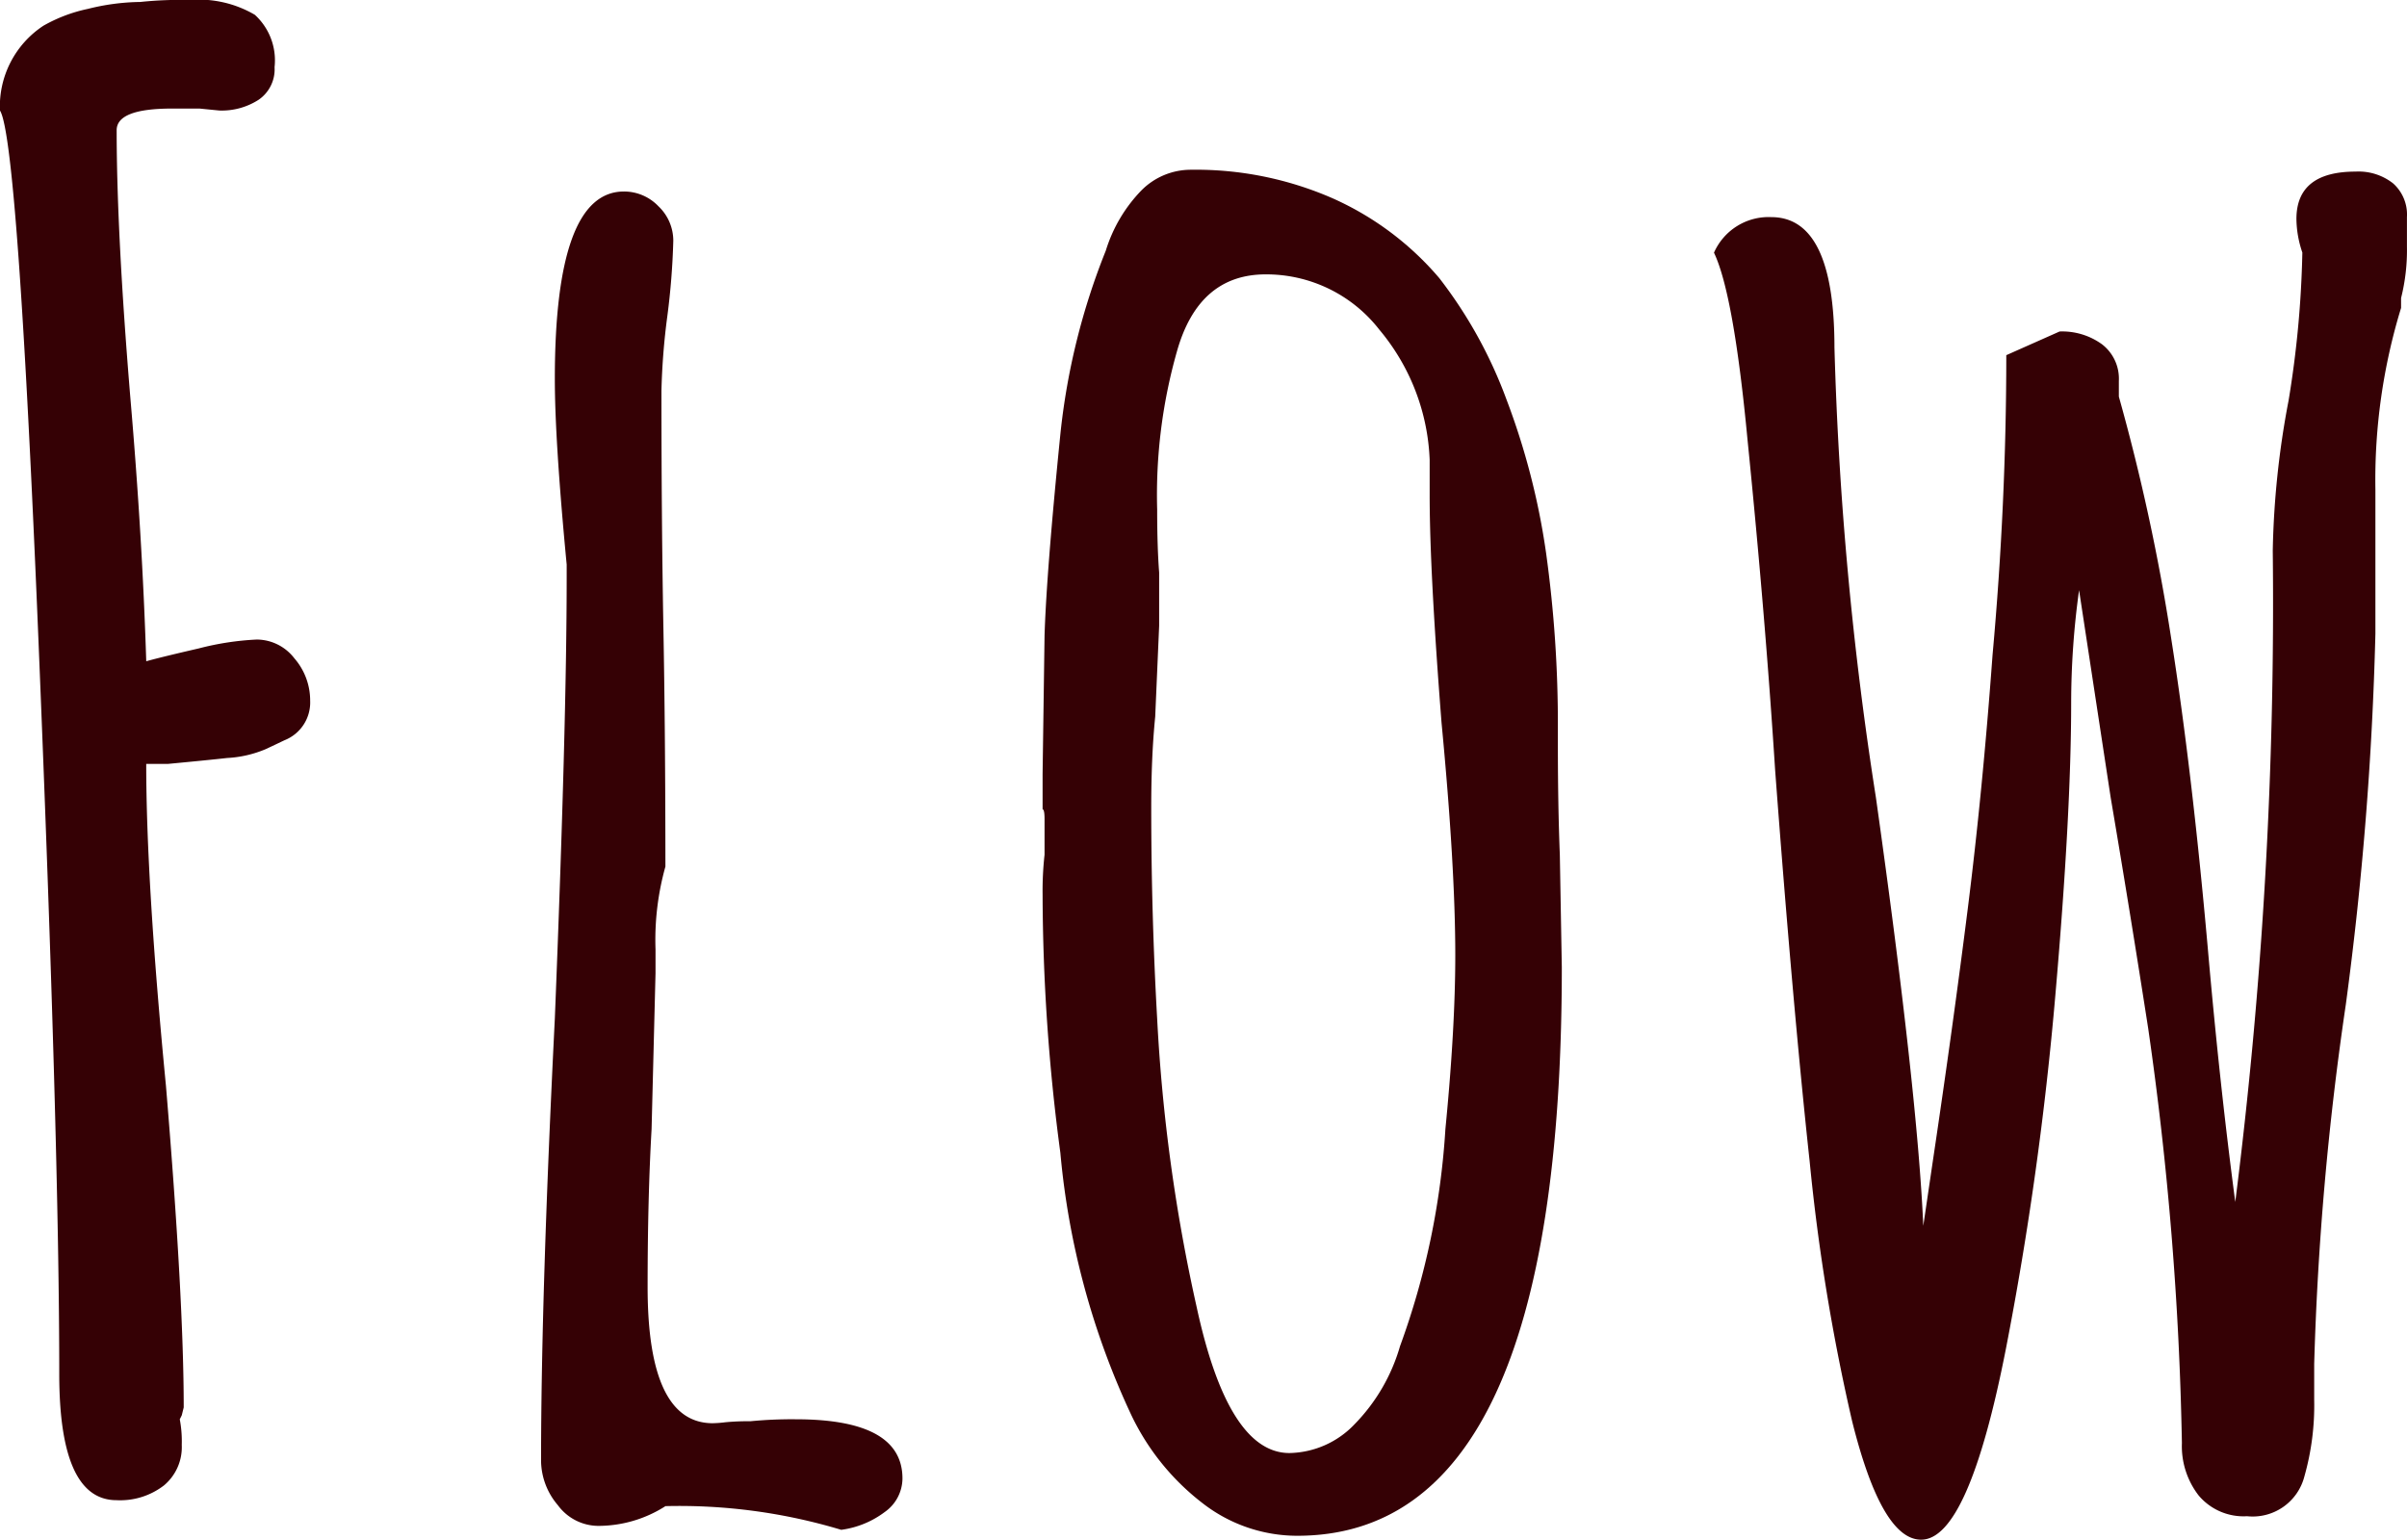 <svg xmlns="http://www.w3.org/2000/svg" width="87.376" height="55.909" viewBox="0 0 87.376 55.909">
  <g id="title-flow" transform="translate(240.581 -25.177)">
    <path id="パス_3123" data-name="パス 3123" d="M-238.43,75.065q0-8.314-.753-26.592t-1.4-19.283A3.507,3.507,0,0,1-239,26.108a5.59,5.59,0,0,1,1.612-.609,8.161,8.161,0,0,1,1.9-.251,13.986,13.986,0,0,1,1.792-.071,4.02,4.02,0,0,1,2.365.537,2.238,2.238,0,0,1,.717,1.9,1.34,1.34,0,0,1-.573,1.182,2.47,2.47,0,0,1-1.434.394l-.717-.071h-1q-2.009,0-2.008.788,0,3.729.5,9.749.431,5.018.574,9.533.5-.142,1.9-.465a10.27,10.27,0,0,1,2.115-.324,1.733,1.733,0,0,1,1.362.682,2.333,2.333,0,0,1,.573,1.541,1.474,1.474,0,0,1-.932,1.434c-.1.047-.322.155-.68.322a4.129,4.129,0,0,1-1.4.322q-.646.073-2.151.215h-.788q0,4.3.716,11.685.646,7.74.645,11.683l-.071.286-.072.144a4.318,4.318,0,0,1,.072.932,1.809,1.809,0,0,1-.645,1.469,2.6,2.6,0,0,1-1.721.537Q-238.431,79.652-238.43,75.065Z" fill="#350105"/>
    <path id="パス_3124" data-name="パス 3124" d="M-216.424,79.868a4.531,4.531,0,0,1-2.437.717,1.832,1.832,0,0,1-1.47-.753,2.513,2.513,0,0,1-.609-1.613q0-6.021.5-16.056.429-10.68.43-15.984v-.5q-.431-4.516-.43-6.738,0-6.81,2.508-6.81a1.725,1.725,0,0,1,1.255.538,1.72,1.72,0,0,1,.537,1.254,26.425,26.425,0,0,1-.215,2.724,24.934,24.934,0,0,0-.215,2.724q0,4.8.072,8.673.07,3.8.072,8.6a9.88,9.88,0,0,0-.359,3.01v.861l-.143,5.662q-.144,2.511-.144,5.734,0,4.947,2.366,4.946a4.469,4.469,0,0,0,.466-.036,8.847,8.847,0,0,1,.9-.036,15.67,15.67,0,0,1,1.648-.071q3.871,0,3.871,2.15a1.5,1.5,0,0,1-.645,1.219,3.362,3.362,0,0,1-1.577.645A20.371,20.371,0,0,0-216.424,79.868Z" fill="#350105"/>
    <path id="パス_3125" data-name="パス 3125" d="M-196.928,79.76a8.822,8.822,0,0,1-2.581-3.19,28.378,28.378,0,0,1-2.58-9.533,71.6,71.6,0,0,1-.645-9.39,11.861,11.861,0,0,1,.071-1.433v-1.29c0-.239-.025-.359-.071-.359V53.274l.071-5.017q.07-2.292.574-7.311a24.705,24.705,0,0,1,1.649-6.666,5.434,5.434,0,0,1,1.29-2.186,2.523,2.523,0,0,1,1.792-.753A12.394,12.394,0,0,1-192.2,32.38a10.9,10.9,0,0,1,3.87,2.9,16.5,16.5,0,0,1,2.437,4.408,26.013,26.013,0,0,1,1.434,5.556,45.093,45.093,0,0,1,.43,6.379V52.2q0,2.224.071,4.015l.072,4.086q0,20.643-9.605,20.643A5.6,5.6,0,0,1-196.928,79.76Zm5.519-2.866a6.7,6.7,0,0,0,1.649-2.832,27.892,27.892,0,0,0,1.648-7.885q.358-3.656.359-6.308,0-3.225-.5-8.458-.431-5.519-.43-8.243v-1.29a7.812,7.812,0,0,0-1.828-4.731,5.194,5.194,0,0,0-4.122-2.007q-2.437,0-3.225,2.8a19.066,19.066,0,0,0-.717,5.734q0,1.362.072,2.294V47.9l-.143,3.3c-.1,1-.144,2.1-.144,3.3q0,3.872.215,7.67a62.652,62.652,0,0,0,1.433,10.465q1.147,5.306,3.37,5.305A3.343,3.343,0,0,0-191.409,76.894Z" fill="#350105"/>
    <path id="パス_3126" data-name="パス 3126" d="M-173.347,76.785a73.443,73.443,0,0,1-1.541-9.426q-.61-5.625-1.255-14.227-.358-5.592-1-11.971-.5-5.3-1.219-6.809a2.167,2.167,0,0,1,2.079-1.291q2.293,0,2.294,4.731a127.95,127.95,0,0,0,1.505,16.343q1.506,10.682,1.72,15.554l.359-2.437q.716-4.8,1.254-9.067t.9-9.211q.5-5.519.5-10.9l1.935-.86a2.467,2.467,0,0,1,1.541.466,1.574,1.574,0,0,1,.61,1.326v.573a74.34,74.34,0,0,1,1.9,8.781q.753,4.767,1.326,11.218.431,4.946,1,9.246a172.676,172.676,0,0,0,1.361-23.654,31.934,31.934,0,0,1,.574-5.447,37.339,37.339,0,0,0,.5-5.376,3.872,3.872,0,0,1-.215-1.219q0-1.72,2.15-1.72a2.024,2.024,0,0,1,1.362.43,1.518,1.518,0,0,1,.5,1.218v1.075A7.149,7.149,0,0,1-153.42,36v.358a21.322,21.322,0,0,0-.932,6.595v5.233a123.685,123.685,0,0,1-1.075,13.475,110.479,110.479,0,0,0-1.147,13.046V76a9.462,9.462,0,0,1-.359,2.8,1.936,1.936,0,0,1-2.078,1.434,2.129,2.129,0,0,1-1.757-.753,2.923,2.923,0,0,1-.608-1.9A120.259,120.259,0,0,0-162.6,62.521q-.645-4.155-1.362-8.386l-1.147-7.527a29.934,29.934,0,0,0-.287,4.086q0,4.015-.573,10.609a122.249,122.249,0,0,1-1.792,12.831q-1.363,6.954-3.082,6.952Q-172.273,81.086-173.347,76.785Z" fill="#350105"/>
  </g>
</svg>
